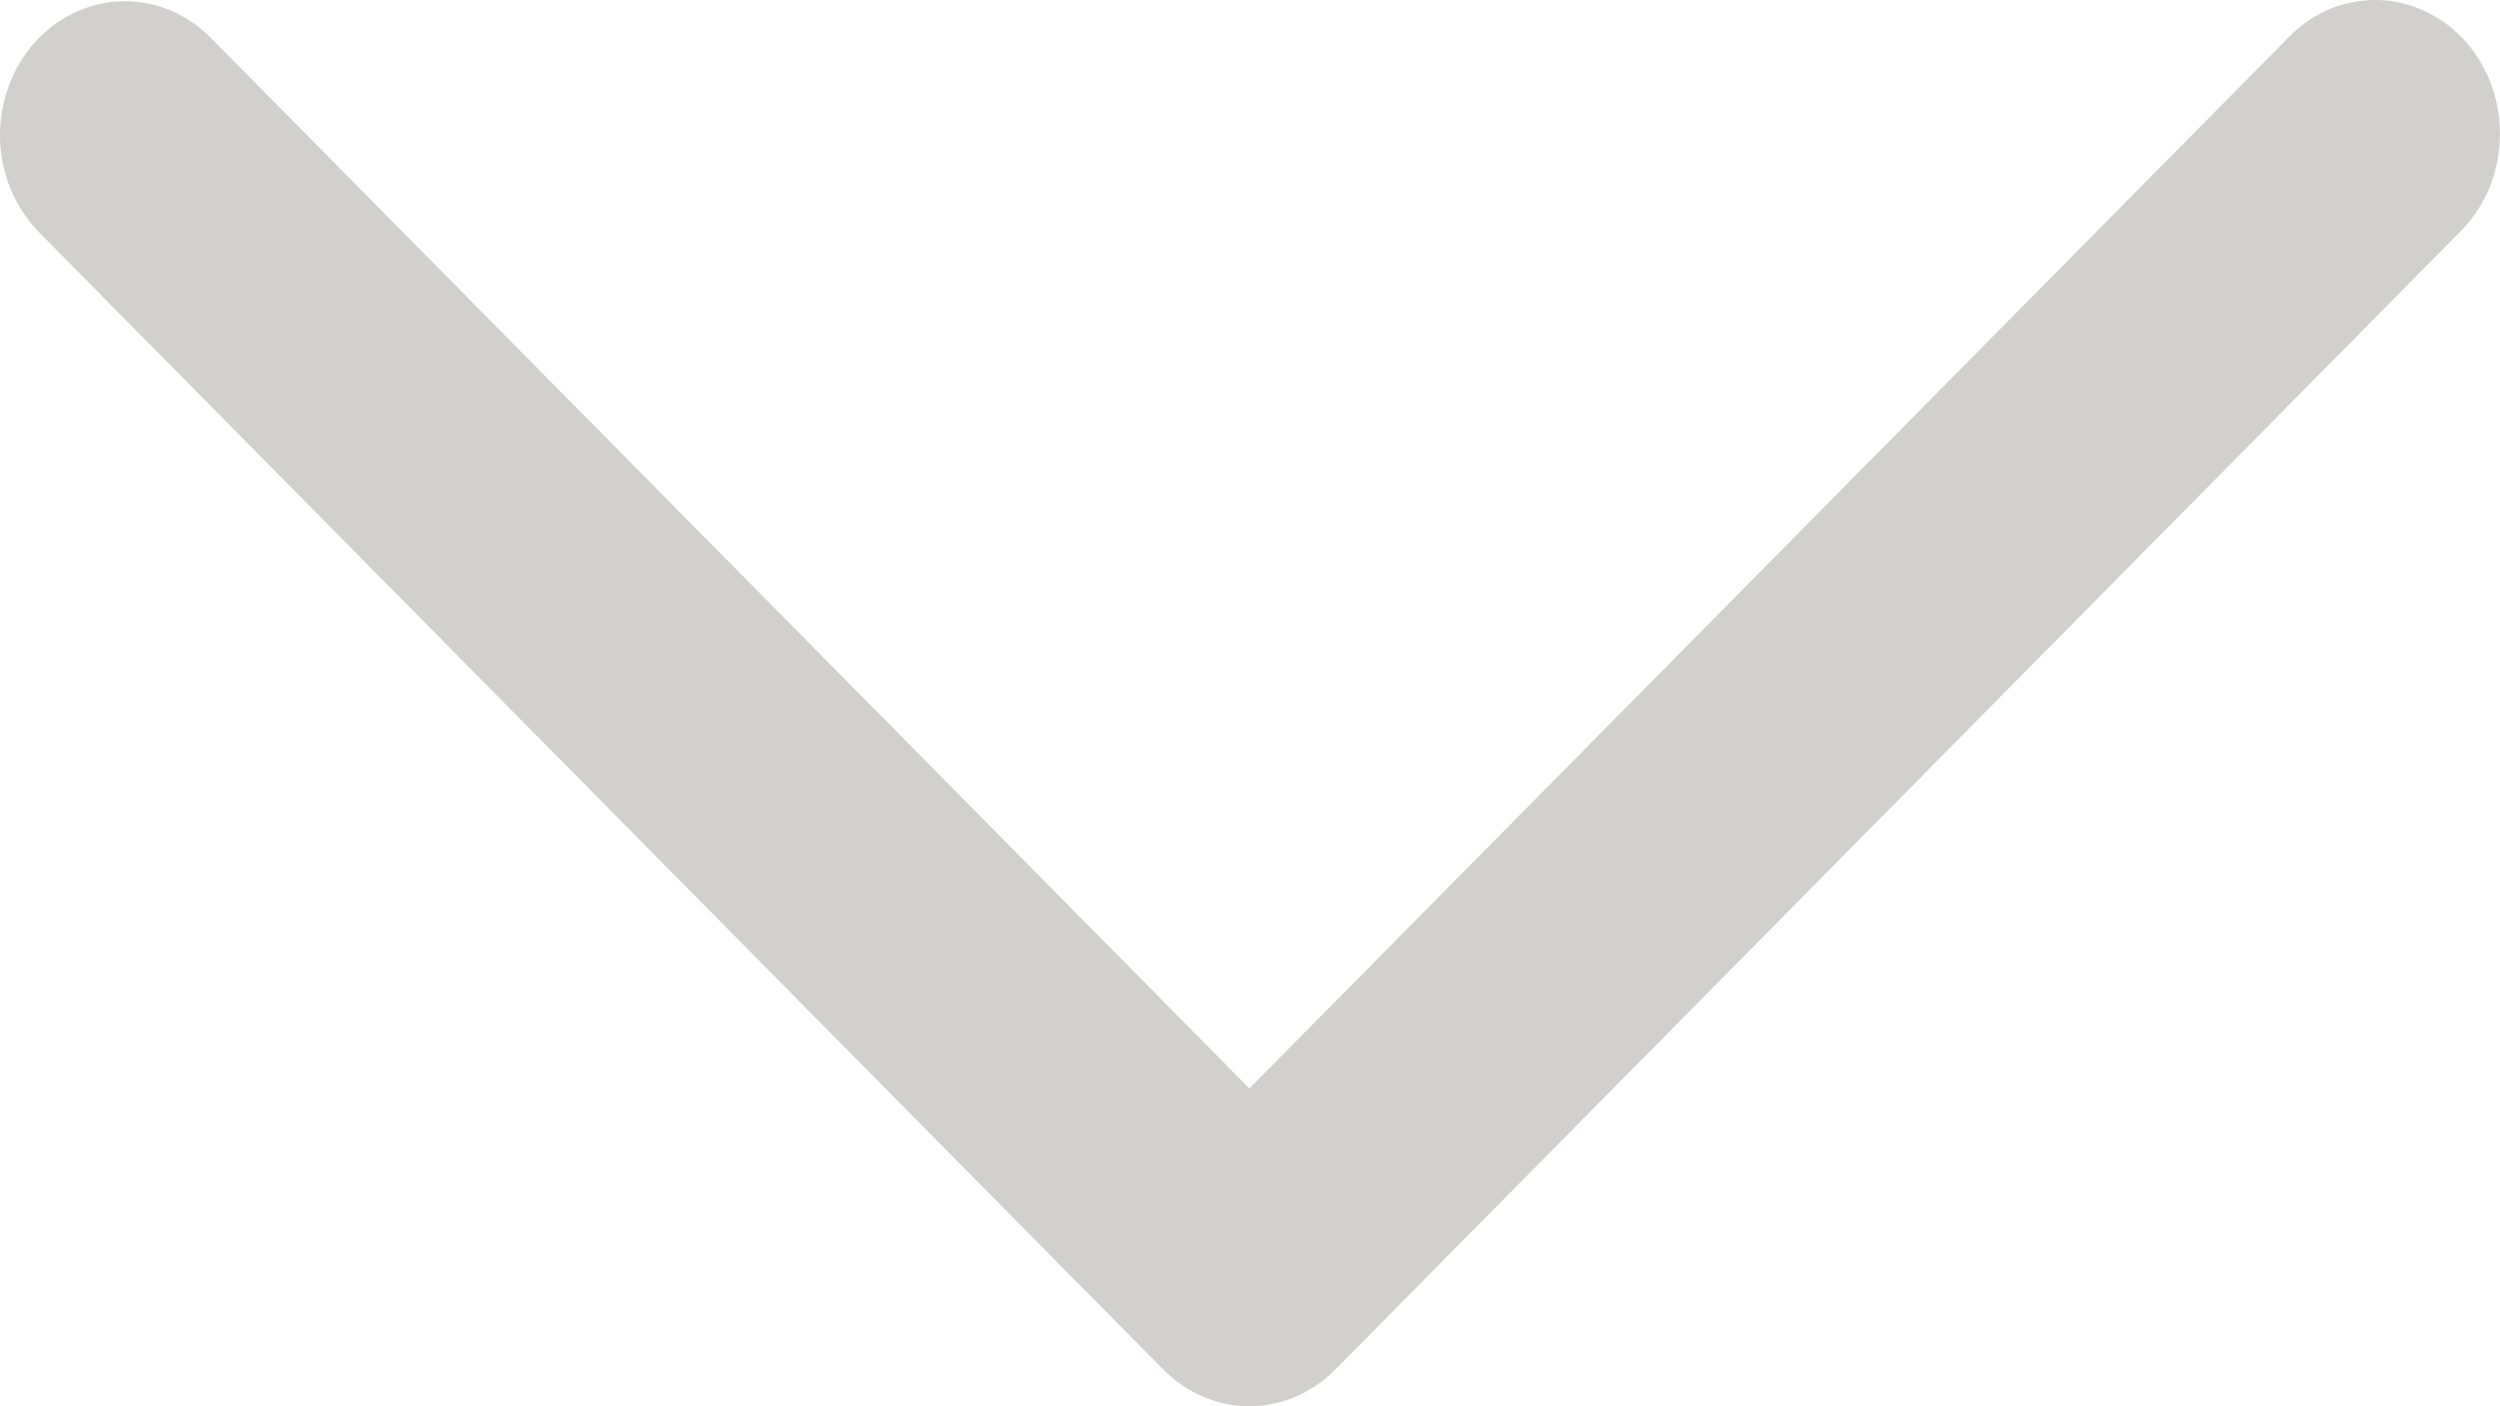 <svg width="16" height="9" viewBox="0 0 16 9" fill="none" xmlns="http://www.w3.org/2000/svg">
<path d="M1.349 0.242C1.273 0.165 1.183 0.104 1.085 0.064C0.987 0.024 0.882 0.005 0.777 0.008C0.672 0.011 0.569 0.037 0.473 0.083C0.377 0.129 0.291 0.194 0.218 0.276C0.146 0.358 0.09 0.454 0.053 0.559C0.015 0.664 -0.003 0.776 0 0.889C0.003 1.001 0.027 1.112 0.07 1.214C0.113 1.317 0.174 1.41 0.25 1.487L7.446 8.766C7.595 8.916 7.791 9 7.996 9C8.2 9 8.396 8.916 8.545 8.766L15.741 1.487C15.819 1.41 15.882 1.318 15.927 1.215C15.971 1.112 15.996 1 15.999 0.887C16.003 0.773 15.986 0.66 15.949 0.554C15.911 0.448 15.854 0.351 15.782 0.268C15.709 0.186 15.622 0.12 15.525 0.074C15.428 0.028 15.324 0.003 15.218 0C15.112 -0.002 15.007 0.018 14.908 0.059C14.809 0.101 14.72 0.163 14.644 0.242L7.996 6.966L1.349 0.242Z" fill="#D2CFCF"/>
</svg>

